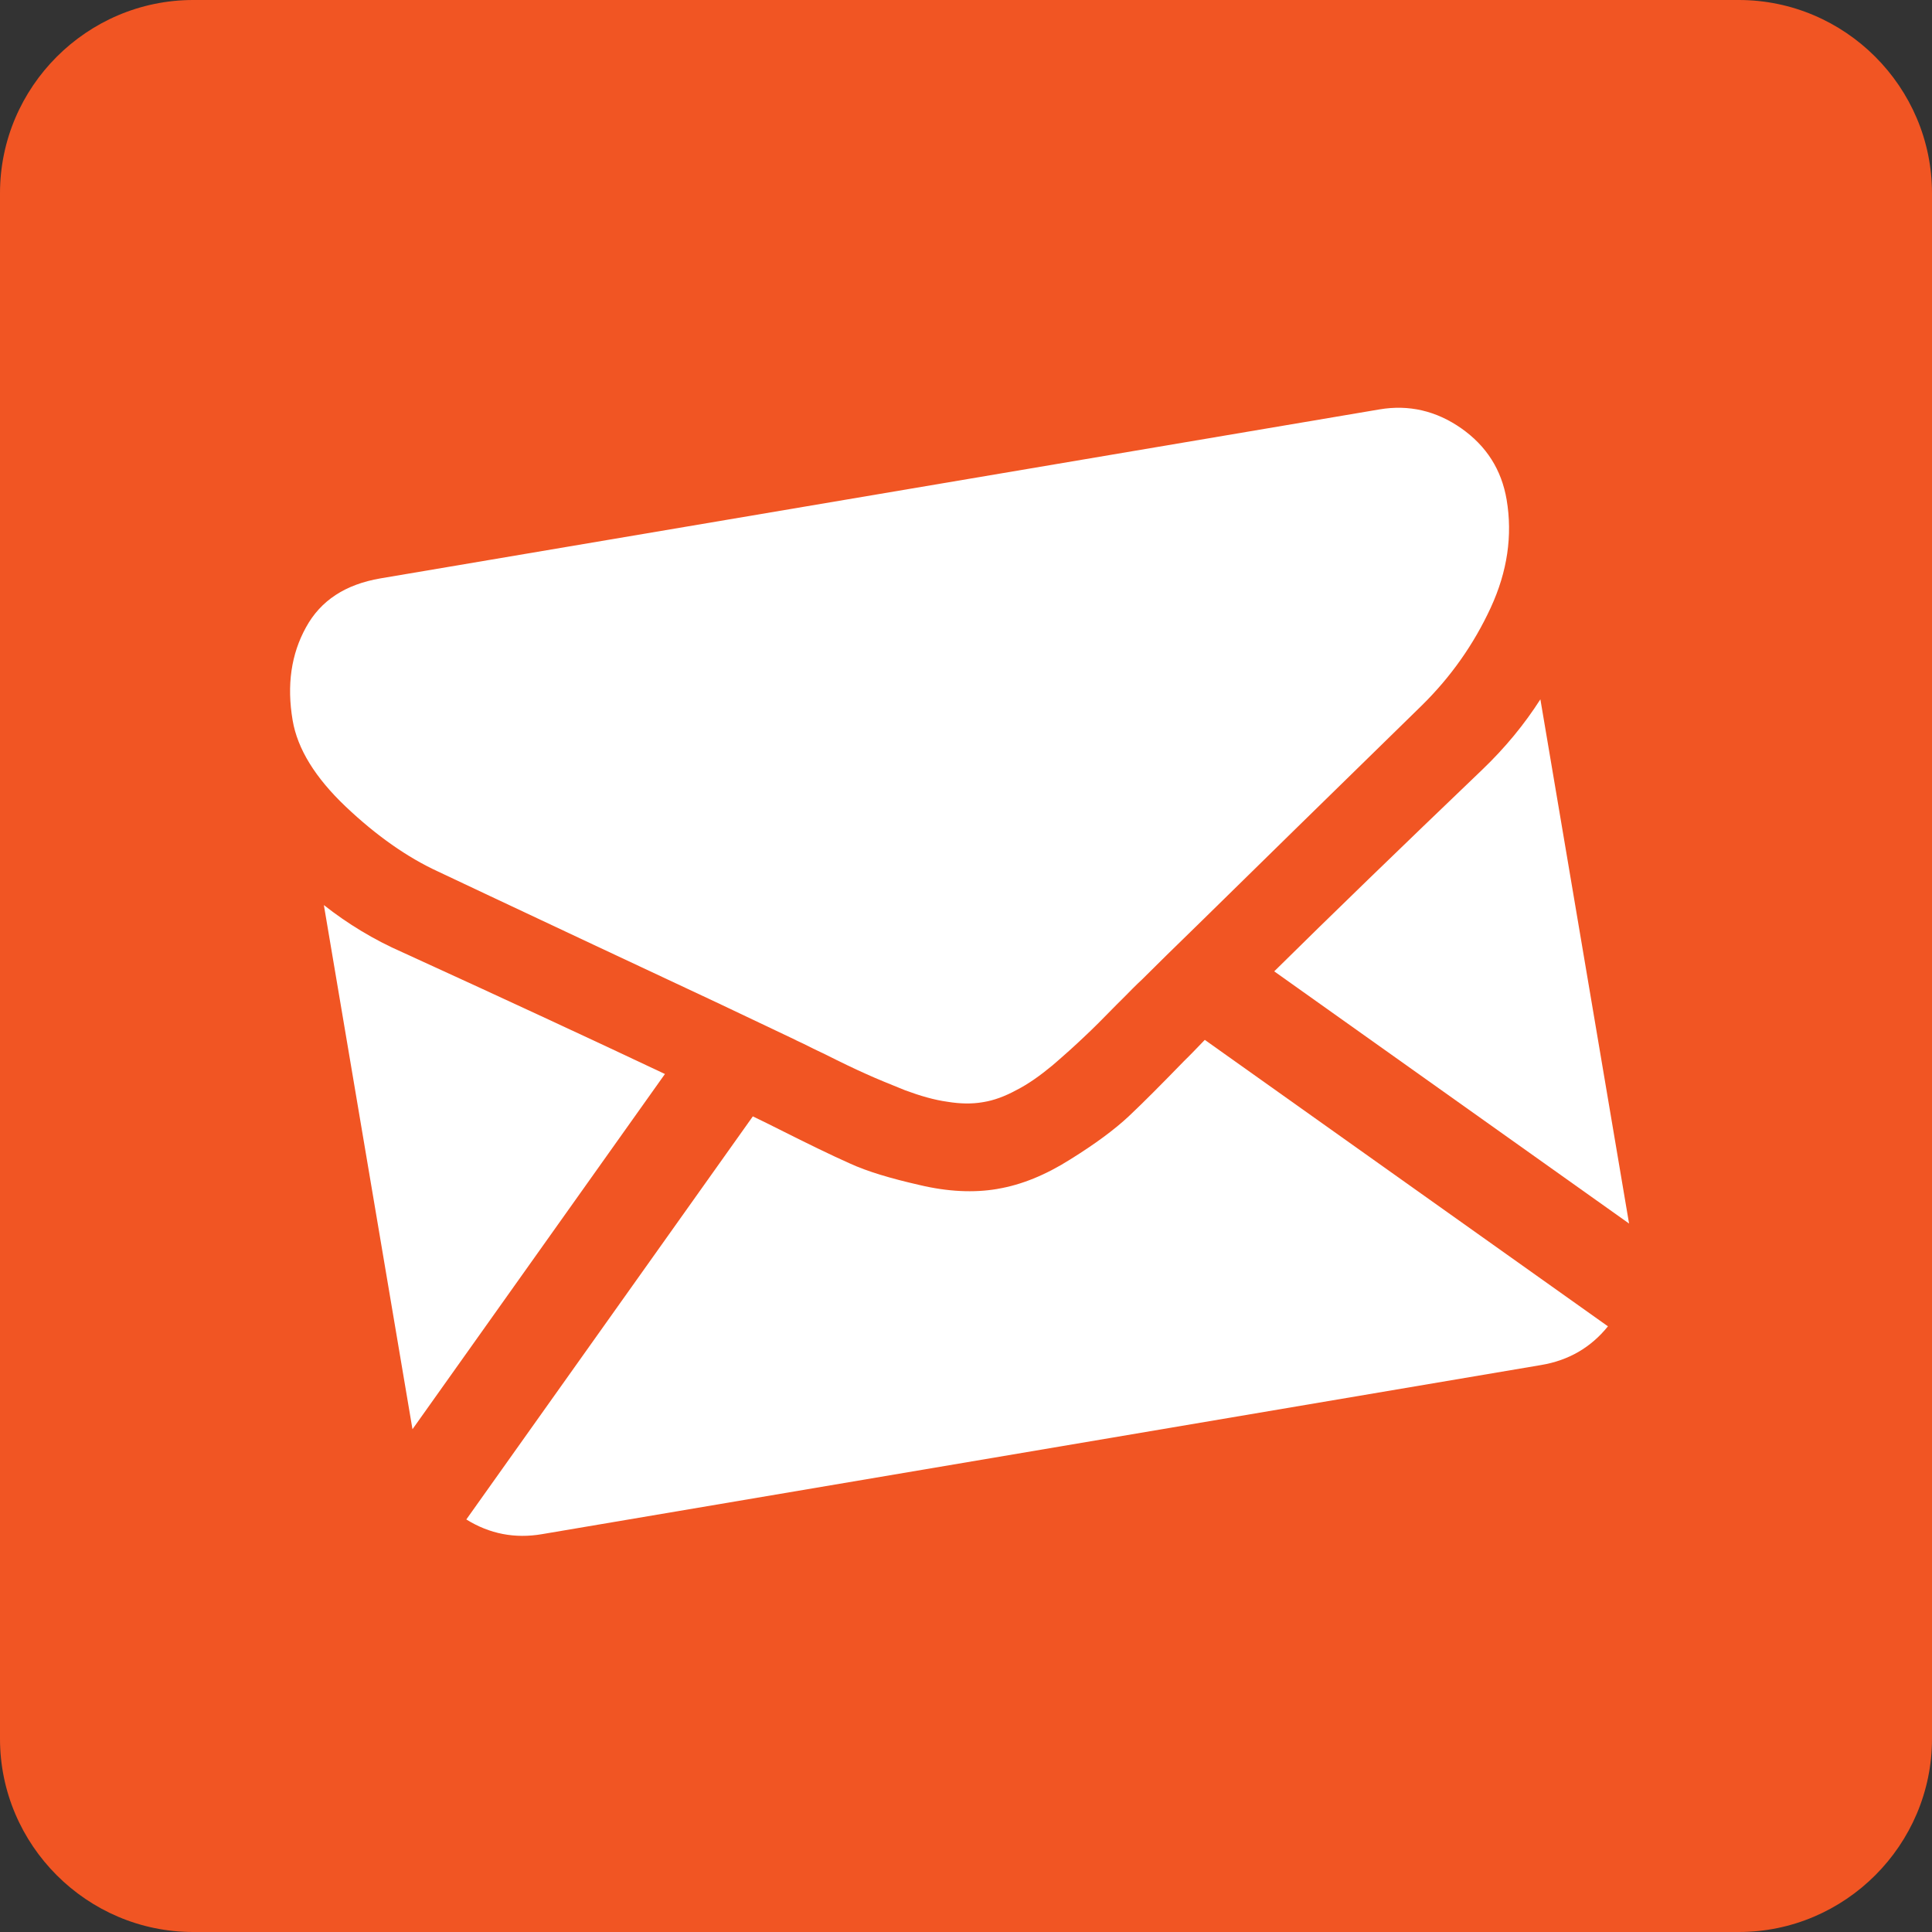 <?xml version="1.0" encoding="utf-8"?>
<!-- Generator: Adobe Illustrator 15.1.0, SVG Export Plug-In . SVG Version: 6.00 Build 0)  -->
<!DOCTYPE svg PUBLIC "-//W3C//DTD SVG 1.1//EN" "http://www.w3.org/Graphics/SVG/1.1/DTD/svg11.dtd">
<svg version="1.1" id="Layer_1" xmlns="http://www.w3.org/2000/svg" xmlns:xlink="http://www.w3.org/1999/xlink" x="0px" y="0px"
	 width="30px" height="30px" viewBox="0 0 30 30" enable-background="new 0 0 30 30" xml:space="preserve">
<rect x="0" y="0" width="30" height="30" fill="#333333" stroke="none"/>
<g>
	<path fill="#F15523" d="M30,27c0,1.65-1.35,3-3,3H3c-1.65,0-3-1.35-3-3V3c0-1.65,1.35-3,3-3h24c1.65,0,3,1.35,3,3V27z"/>
</g>
<path fill="#FFFFFF" d="M23.931,21.196c0.425-0.071,0.771-0.271,1.037-0.601l-6.26-4.448c-0.109,0.113-0.218,0.228-0.323,0.33
	c-0.352,0.362-0.635,0.647-0.856,0.855c-0.223,0.209-0.525,0.432-0.911,0.672c-0.386,0.244-0.759,0.394-1.118,0.455l-0.01,0.002
	l-0.01,0.002c-0.358,0.06-0.761,0.043-1.205-0.063c-0.443-0.101-0.805-0.208-1.081-0.335c-0.277-0.123-0.639-0.299-1.09-0.526
	c-0.125-0.063-0.264-0.132-0.414-0.204l-4.449,6.259c0.36,0.224,0.753,0.301,1.177,0.228L23.931,21.196z"/>
<path fill="#FFFFFF" d="M6.249,14.787c-0.445-0.195-0.853-0.444-1.22-0.733l1.376,8.139l3.92-5.516
	C9.269,16.178,7.915,15.548,6.249,14.787z"/>
<path fill="#FFFFFF" d="M23.017,11.951c-1.27,1.216-2.351,2.262-3.231,3.132l5.51,3.916l-1.377-8.14
	C23.671,11.247,23.372,11.611,23.017,11.951z"/>
<path fill="#FFFFFF" d="M21.422,6.357L5.908,8.981C5.364,9.074,4.979,9.324,4.751,9.742c-0.229,0.414-0.3,0.895-0.207,1.443
	c0.075,0.443,0.35,0.89,0.825,1.341c0.475,0.45,0.954,0.787,1.437,1.009c0.268,0.126,1.072,0.507,2.417,1.138
	c0.721,0.337,1.354,0.634,1.896,0.889c0.464,0.221,0.862,0.408,1.192,0.566c0.036,0.018,0.093,0.047,0.175,0.084
	c0.083,0.044,0.192,0.095,0.326,0.159c0.254,0.128,0.467,0.23,0.636,0.305c0.168,0.077,0.373,0.159,0.607,0.254
	c0.238,0.088,0.453,0.15,0.656,0.178c0.2,0.033,0.381,0.035,0.542,0.008l0.009-0.002l0.009-0.001
	c0.161-0.026,0.332-0.088,0.513-0.187c0.18-0.091,0.367-0.224,0.559-0.383c0.193-0.166,0.354-0.311,0.488-0.439
	c0.136-0.126,0.302-0.293,0.5-0.496c0.105-0.104,0.191-0.19,0.257-0.258c0.064-0.063,0.109-0.108,0.143-0.138
	c0.198-0.199,0.515-0.509,0.939-0.922c0.768-0.756,1.903-1.864,3.41-3.338c0.452-0.445,0.807-0.952,1.067-1.514
	c0.261-0.565,0.341-1.125,0.248-1.678c-0.079-0.465-0.312-0.833-0.704-1.109C22.302,6.379,21.877,6.28,21.422,6.357z"/>
</svg>
